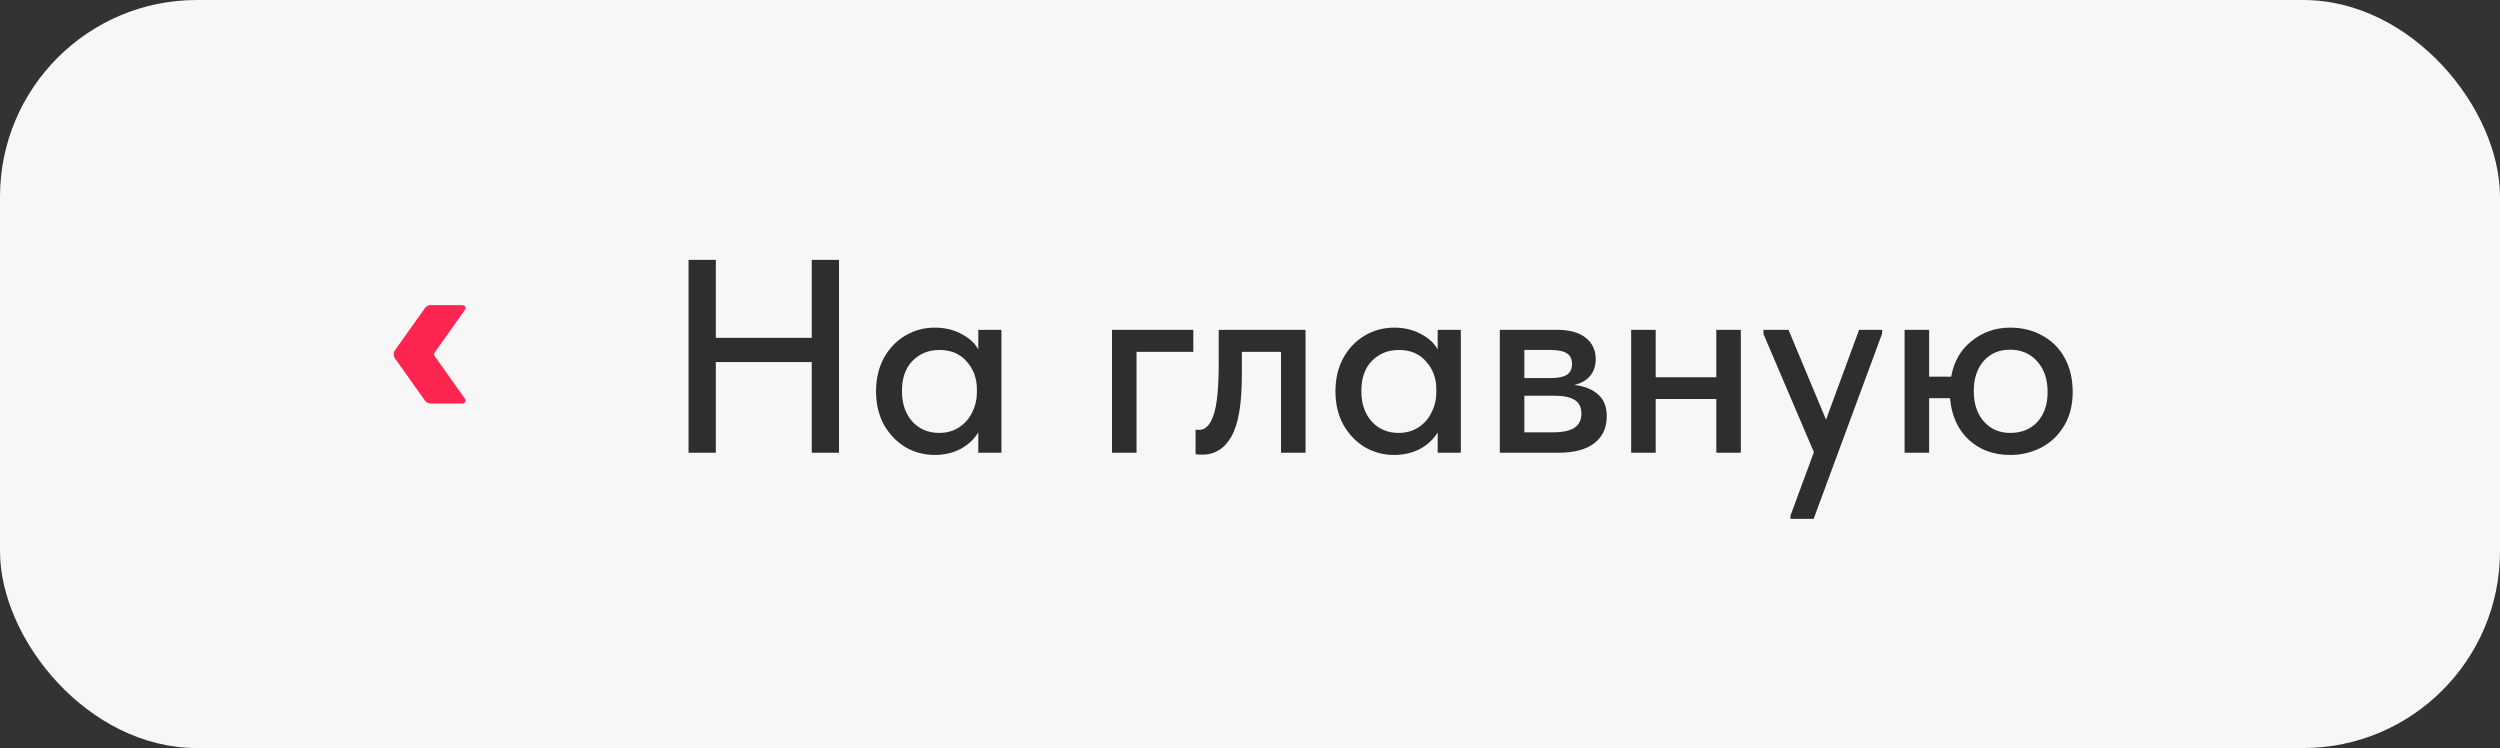 <?xml version="1.0" encoding="UTF-8"?> <svg xmlns="http://www.w3.org/2000/svg" width="127" height="38" viewBox="0 0 127 38" fill="none"><rect x="0" y="0" width="127" height="38" fill="#333333" stroke="none"/><rect width="127" height="38" rx="10" fill="#F7F7F7"></rect><path fill-rule="evenodd" clip-rule="evenodd" d="M23.618 20.255C23.694 20.356 23.618 20.5 23.495 20.5H21.881C21.762 20.5 21.652 20.44 21.584 20.347L20.067 18.212C19.978 18.084 19.978 17.916 20.067 17.788L21.584 15.653C21.652 15.555 21.762 15.5 21.881 15.5H23.495C23.618 15.5 23.694 15.64 23.618 15.741L22.08 17.911C22.042 17.962 22.042 18.034 22.08 18.089L23.618 20.255Z" fill="#FF2551"></path><path d="M41.236 17.162V13.2H42.622V23H41.236V18.394H36.364V23H34.978V13.2H36.364V17.162H41.236ZM49.697 16.756H50.873V23H49.697V21.964C49.492 22.309 49.193 22.589 48.801 22.804C48.409 23.009 47.97 23.112 47.485 23.112C46.953 23.112 46.458 22.981 46.001 22.72C45.553 22.449 45.189 22.071 44.909 21.586C44.638 21.091 44.503 20.522 44.503 19.878C44.503 19.243 44.634 18.683 44.895 18.198C45.166 17.703 45.53 17.321 45.987 17.05C46.444 16.779 46.944 16.644 47.485 16.644C47.998 16.644 48.451 16.751 48.843 16.966C49.235 17.171 49.52 17.433 49.697 17.75V16.756ZM49.627 19.92V19.78C49.627 19.22 49.454 18.749 49.109 18.366C48.773 17.974 48.311 17.778 47.723 17.778C47.172 17.778 46.715 17.965 46.351 18.338C45.996 18.702 45.819 19.211 45.819 19.864C45.819 20.499 45.992 21.012 46.337 21.404C46.692 21.796 47.149 21.992 47.709 21.992C48.092 21.992 48.428 21.899 48.717 21.712C49.016 21.516 49.24 21.259 49.389 20.942C49.548 20.625 49.627 20.284 49.627 19.92ZM57.736 23H56.49V16.756H60.62V17.876H57.736V23ZM60.735 23.07V21.824C60.782 21.833 60.842 21.838 60.917 21.838C61.234 21.838 61.477 21.591 61.645 21.096C61.822 20.601 61.911 19.715 61.911 18.436V16.756H66.321V23H65.075V17.876H63.087V19.038C63.087 20.513 62.91 21.558 62.555 22.174C62.21 22.79 61.71 23.098 61.057 23.098C60.936 23.098 60.828 23.089 60.735 23.07ZM73.035 16.756H74.211V23H73.035V21.964C72.83 22.309 72.531 22.589 72.139 22.804C71.747 23.009 71.308 23.112 70.823 23.112C70.291 23.112 69.796 22.981 69.339 22.72C68.891 22.449 68.527 22.071 68.247 21.586C67.976 21.091 67.841 20.522 67.841 19.878C67.841 19.243 67.972 18.683 68.233 18.198C68.504 17.703 68.868 17.321 69.325 17.05C69.782 16.779 70.282 16.644 70.823 16.644C71.336 16.644 71.789 16.751 72.181 16.966C72.573 17.171 72.858 17.433 73.035 17.75V16.756ZM72.965 19.92V19.78C72.965 19.22 72.792 18.749 72.447 18.366C72.111 17.974 71.649 17.778 71.061 17.778C70.51 17.778 70.053 17.965 69.689 18.338C69.334 18.702 69.157 19.211 69.157 19.864C69.157 20.499 69.33 21.012 69.675 21.404C70.03 21.796 70.487 21.992 71.047 21.992C71.43 21.992 71.766 21.899 72.055 21.712C72.354 21.516 72.578 21.259 72.727 20.942C72.886 20.625 72.965 20.284 72.965 19.92ZM81.623 21.152C81.623 21.74 81.408 22.197 80.979 22.524C80.559 22.841 79.952 23 79.159 23H76.191V16.756H79.117C79.742 16.756 80.223 16.891 80.559 17.162C80.895 17.433 81.063 17.792 81.063 18.24C81.063 18.585 80.965 18.875 80.769 19.108C80.573 19.332 80.307 19.481 79.971 19.556C80.484 19.612 80.886 19.771 81.175 20.032C81.474 20.284 81.623 20.657 81.623 21.152ZM78.753 17.778H77.437V19.206H78.767C79.131 19.206 79.402 19.155 79.579 19.052C79.766 18.94 79.859 18.753 79.859 18.492C79.859 18.24 79.77 18.058 79.593 17.946C79.416 17.834 79.136 17.778 78.753 17.778ZM78.837 21.964C79.36 21.964 79.738 21.889 79.971 21.74C80.214 21.581 80.335 21.339 80.335 21.012C80.335 20.685 80.218 20.452 79.985 20.312C79.761 20.172 79.416 20.102 78.949 20.102H77.437V21.964H78.837ZM87.189 16.756H88.435V23H87.189V20.27H84.109V23H82.863V16.756H84.109V19.164H87.189V16.756ZM92.762 21.32L94.442 16.756H95.618L95.604 16.966L92.132 26.36H90.956V26.192L92.146 22.972L89.584 16.966V16.756H90.858L92.762 21.32ZM105.293 19.92C105.293 20.573 105.149 21.143 104.859 21.628C104.57 22.113 104.183 22.482 103.697 22.734C103.212 22.986 102.685 23.112 102.115 23.112C101.275 23.112 100.575 22.855 100.015 22.342C99.455 21.819 99.138 21.115 99.063 20.228H97.999V23H96.753V16.756H97.999V19.136H99.119C99.259 18.361 99.609 17.755 100.169 17.316C100.729 16.868 101.378 16.644 102.115 16.644C102.731 16.644 103.277 16.779 103.753 17.05C104.239 17.311 104.617 17.689 104.887 18.184C105.158 18.679 105.293 19.257 105.293 19.92ZM104.019 19.92C104.019 19.267 103.842 18.744 103.487 18.352C103.133 17.96 102.675 17.764 102.115 17.764C101.555 17.764 101.107 17.955 100.771 18.338C100.435 18.721 100.267 19.229 100.267 19.864C100.267 20.508 100.44 21.026 100.785 21.418C101.131 21.801 101.574 21.992 102.115 21.992C102.694 21.992 103.156 21.805 103.501 21.432C103.847 21.049 104.019 20.545 104.019 19.92Z" fill="#2F2E2E"></path></svg> 
